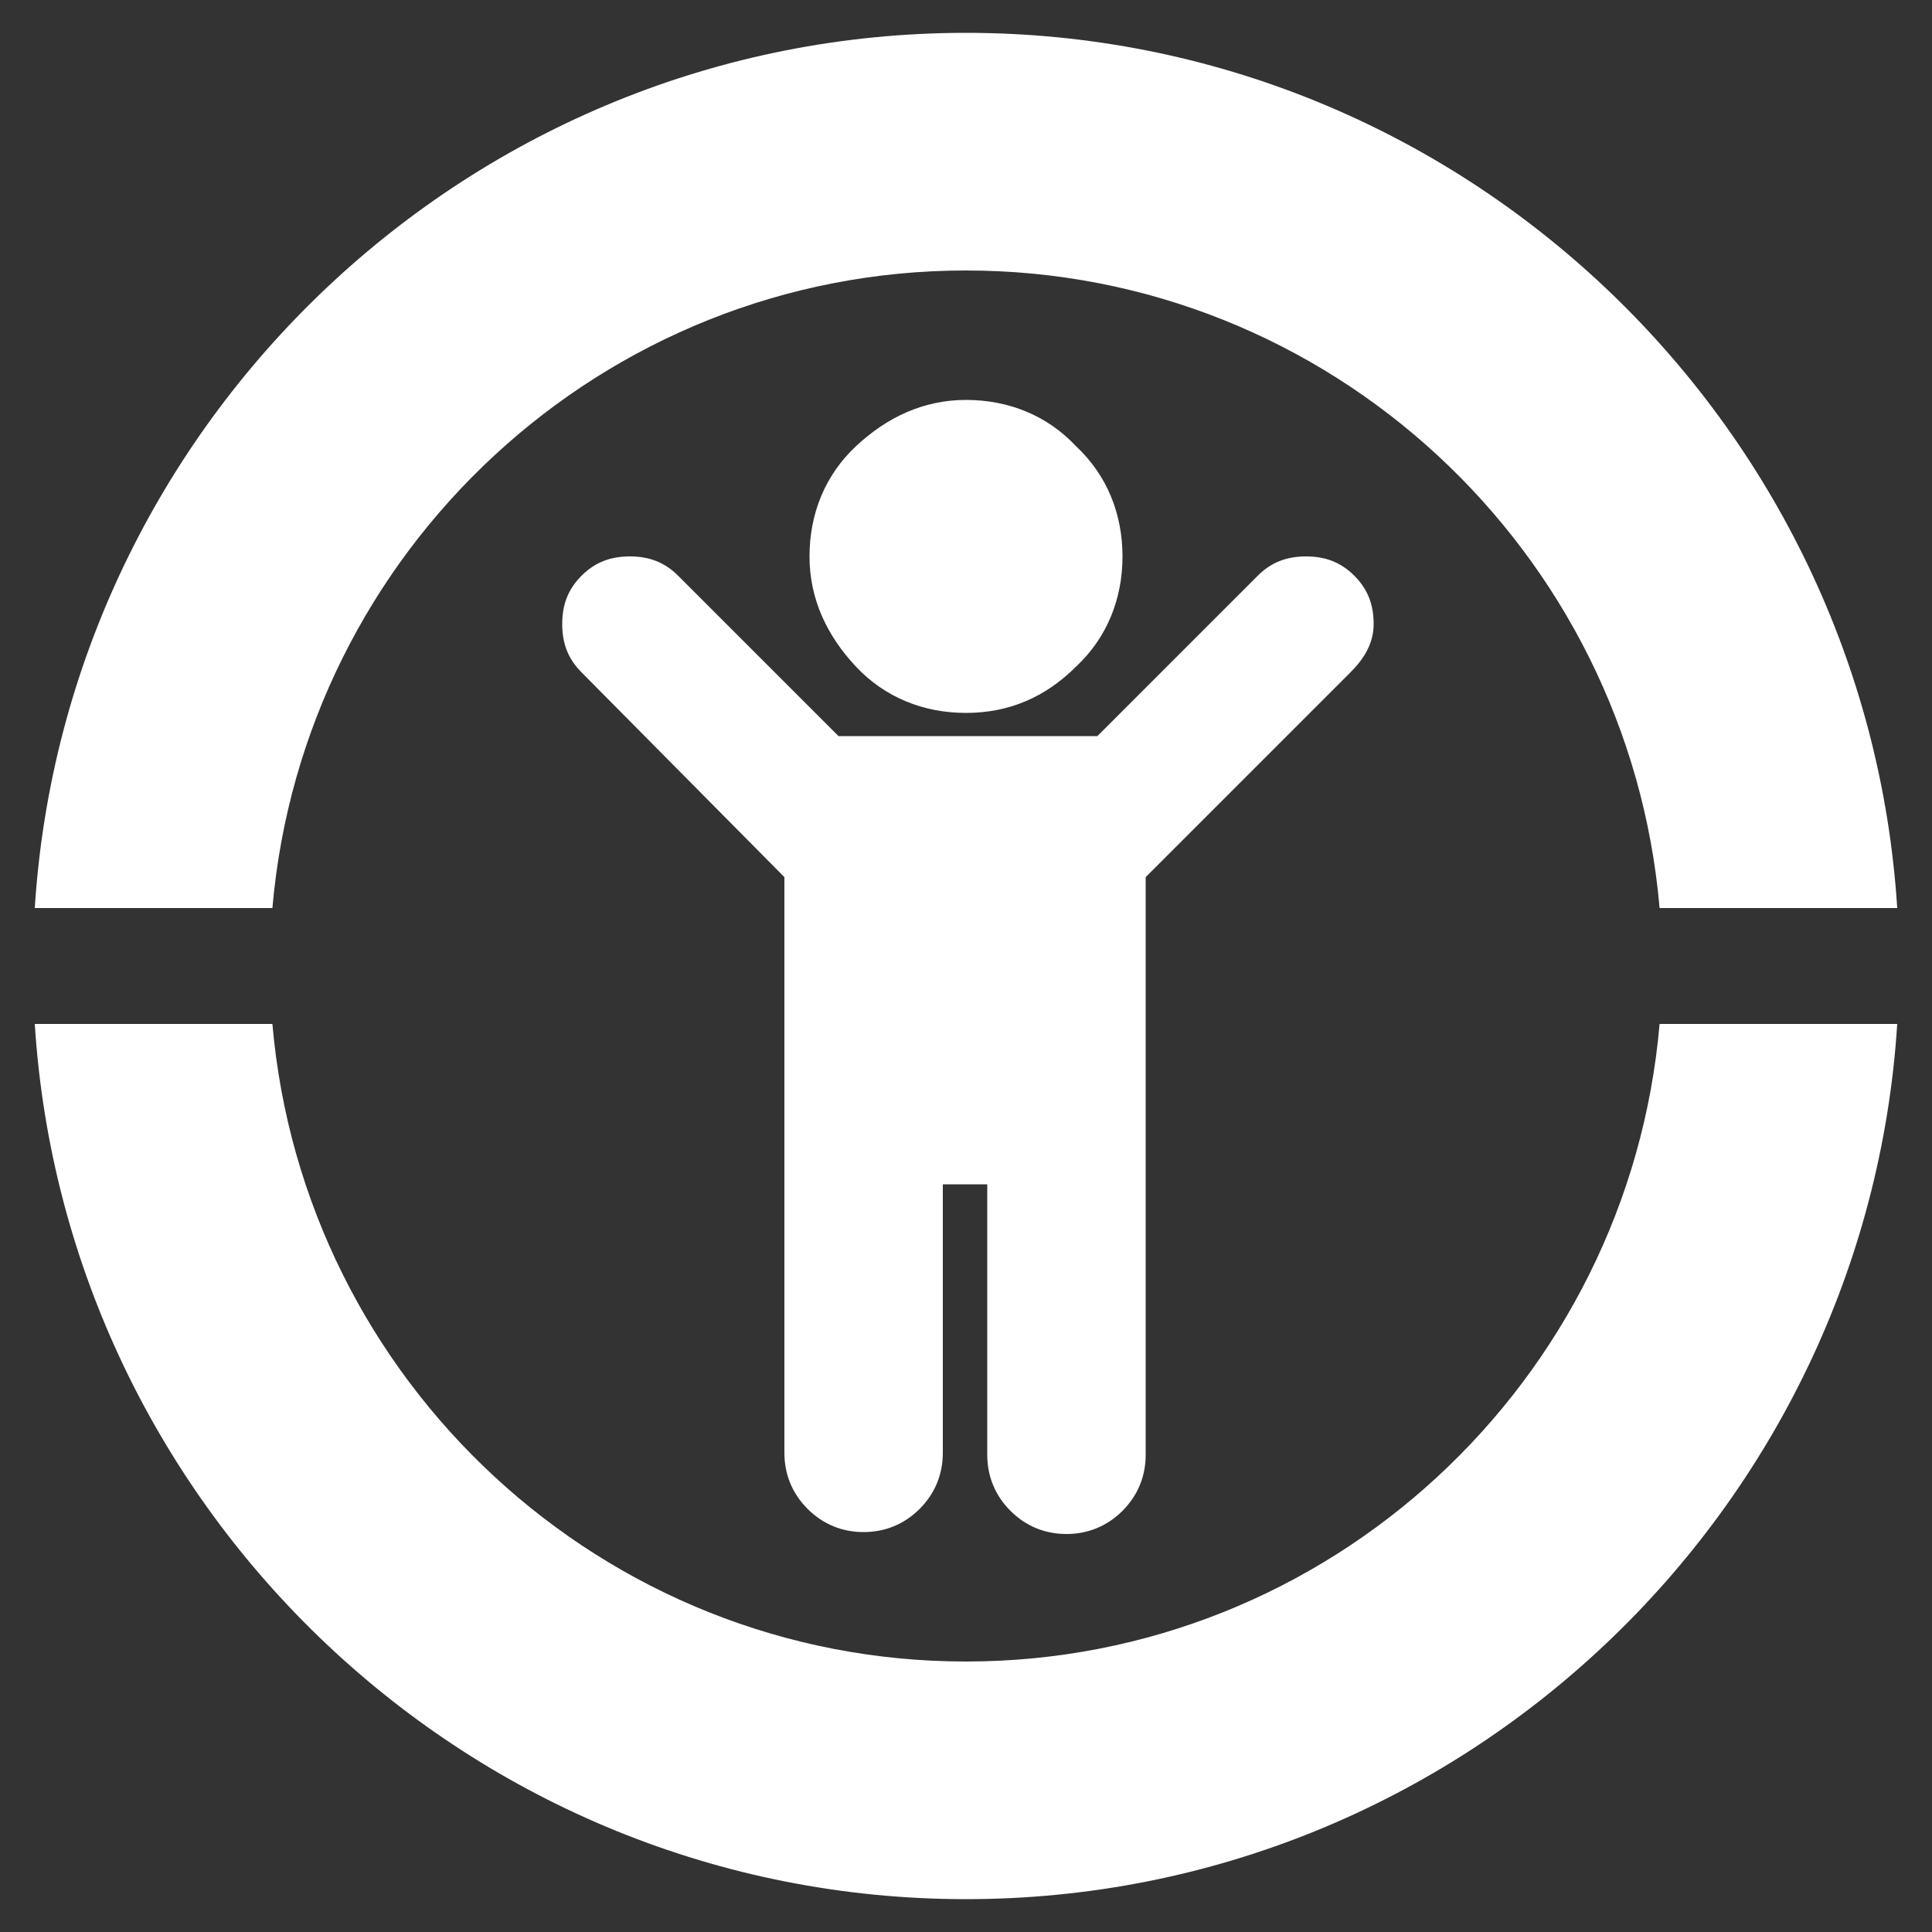 <?xml version="1.0" encoding="utf-8"?>
<!-- Generator: Adobe Illustrator 24.0.1, SVG Export Plug-In . SVG Version: 6.00 Build 0)  -->
<svg version="1.1" id="Layer_1" xmlns="http://www.w3.org/2000/svg" xmlns:xlink="http://www.w3.org/1999/xlink" x="0px" y="0px"
	 viewBox="0 0 100 100" style="enable-background:new 0 0 100 100;" xml:space="preserve">
<rect x="0" y="0" width="100" height="100" fill="#333333" stroke="none"/>
<style type="text/css">
	.st0{fill:#FF5100;}
	.st1{fill:#FFFFFF;}
	.st2{fill:#FD5001;}
	.st3{fill:#FF4302;}
	.st4{fill:#F1F1F2;}
	.st5{opacity:0.4;fill:#FFFFFF;}
	.st6{opacity:0.14;}
	.st7{opacity:0.4;fill:none;stroke:#000000;stroke-miterlimit:10;}
	.st8{fill:none;stroke:#000000;stroke-miterlimit:10;}
	.st9{opacity:0.9;fill:#FF5100;}
	.st10{opacity:0.6;}
	.st11{fill:#848484;}
	.st12{fill:none;stroke:#898989;stroke-miterlimit:10;}
	.st13{fill:#636363;}
	.st14{opacity:0.6;fill:none;stroke:#FFFFFF;stroke-miterlimit:10;}
</style>
<g>
	<g>
		<path class="st1" d="M50,86c-18.8,0-34.3-14.5-35.9-33H1.8C3.4,78.2,24.4,98.3,50,98.3c25.6,0,46.6-20.1,48.2-45.3H85.9
			C84.3,71.5,68.8,86,50,86"/>
		<path class="st1" d="M50,14c18.8,0,34.3,14.5,35.9,33h12.3C96.6,21.8,75.6,1.7,50,1.7C24.4,1.7,3.4,21.8,1.8,47h12.3
			C15.7,28.5,31.2,14,50,14"/>
	</g>
	<path class="st1" d="M69.9,34.8L59.3,45.4v29.9c0,1.1-0.4,2.1-1.2,2.9c-0.8,0.8-1.8,1.2-2.9,1.2c-1.1,0-2.1-0.4-2.9-1.2
		c-0.8-0.8-1.2-1.8-1.2-2.9V61.3h-2.3v13.9c0,1.1-0.4,2.1-1.2,2.9c-0.8,0.8-1.8,1.2-2.9,1.2c-1.1,0-2.1-0.4-2.9-1.2
		c-0.8-0.8-1.2-1.8-1.2-2.9V45.4L30.1,34.8c-0.7-0.7-1-1.5-1-2.5s0.3-1.8,1-2.5s1.5-1,2.5-1s1.8,0.3,2.5,1l8.3,8.3h13.4l8.3-8.3
		c0.7-0.7,1.5-1,2.5-1c1,0,1.8,0.3,2.5,1c0.7,0.7,1,1.5,1,2.5S70.6,34.1,69.9,34.8z M58.1,28.8c0,2.2-0.8,4.2-2.4,5.7
		c-1.6,1.6-3.5,2.4-5.7,2.4s-4.2-0.8-5.7-2.4s-2.4-3.5-2.4-5.7s0.8-4.2,2.4-5.7s3.5-2.4,5.7-2.4s4.2,0.8,5.7,2.4
		C57.3,24.6,58.1,26.6,58.1,28.8z"/>
</g>
</svg>
